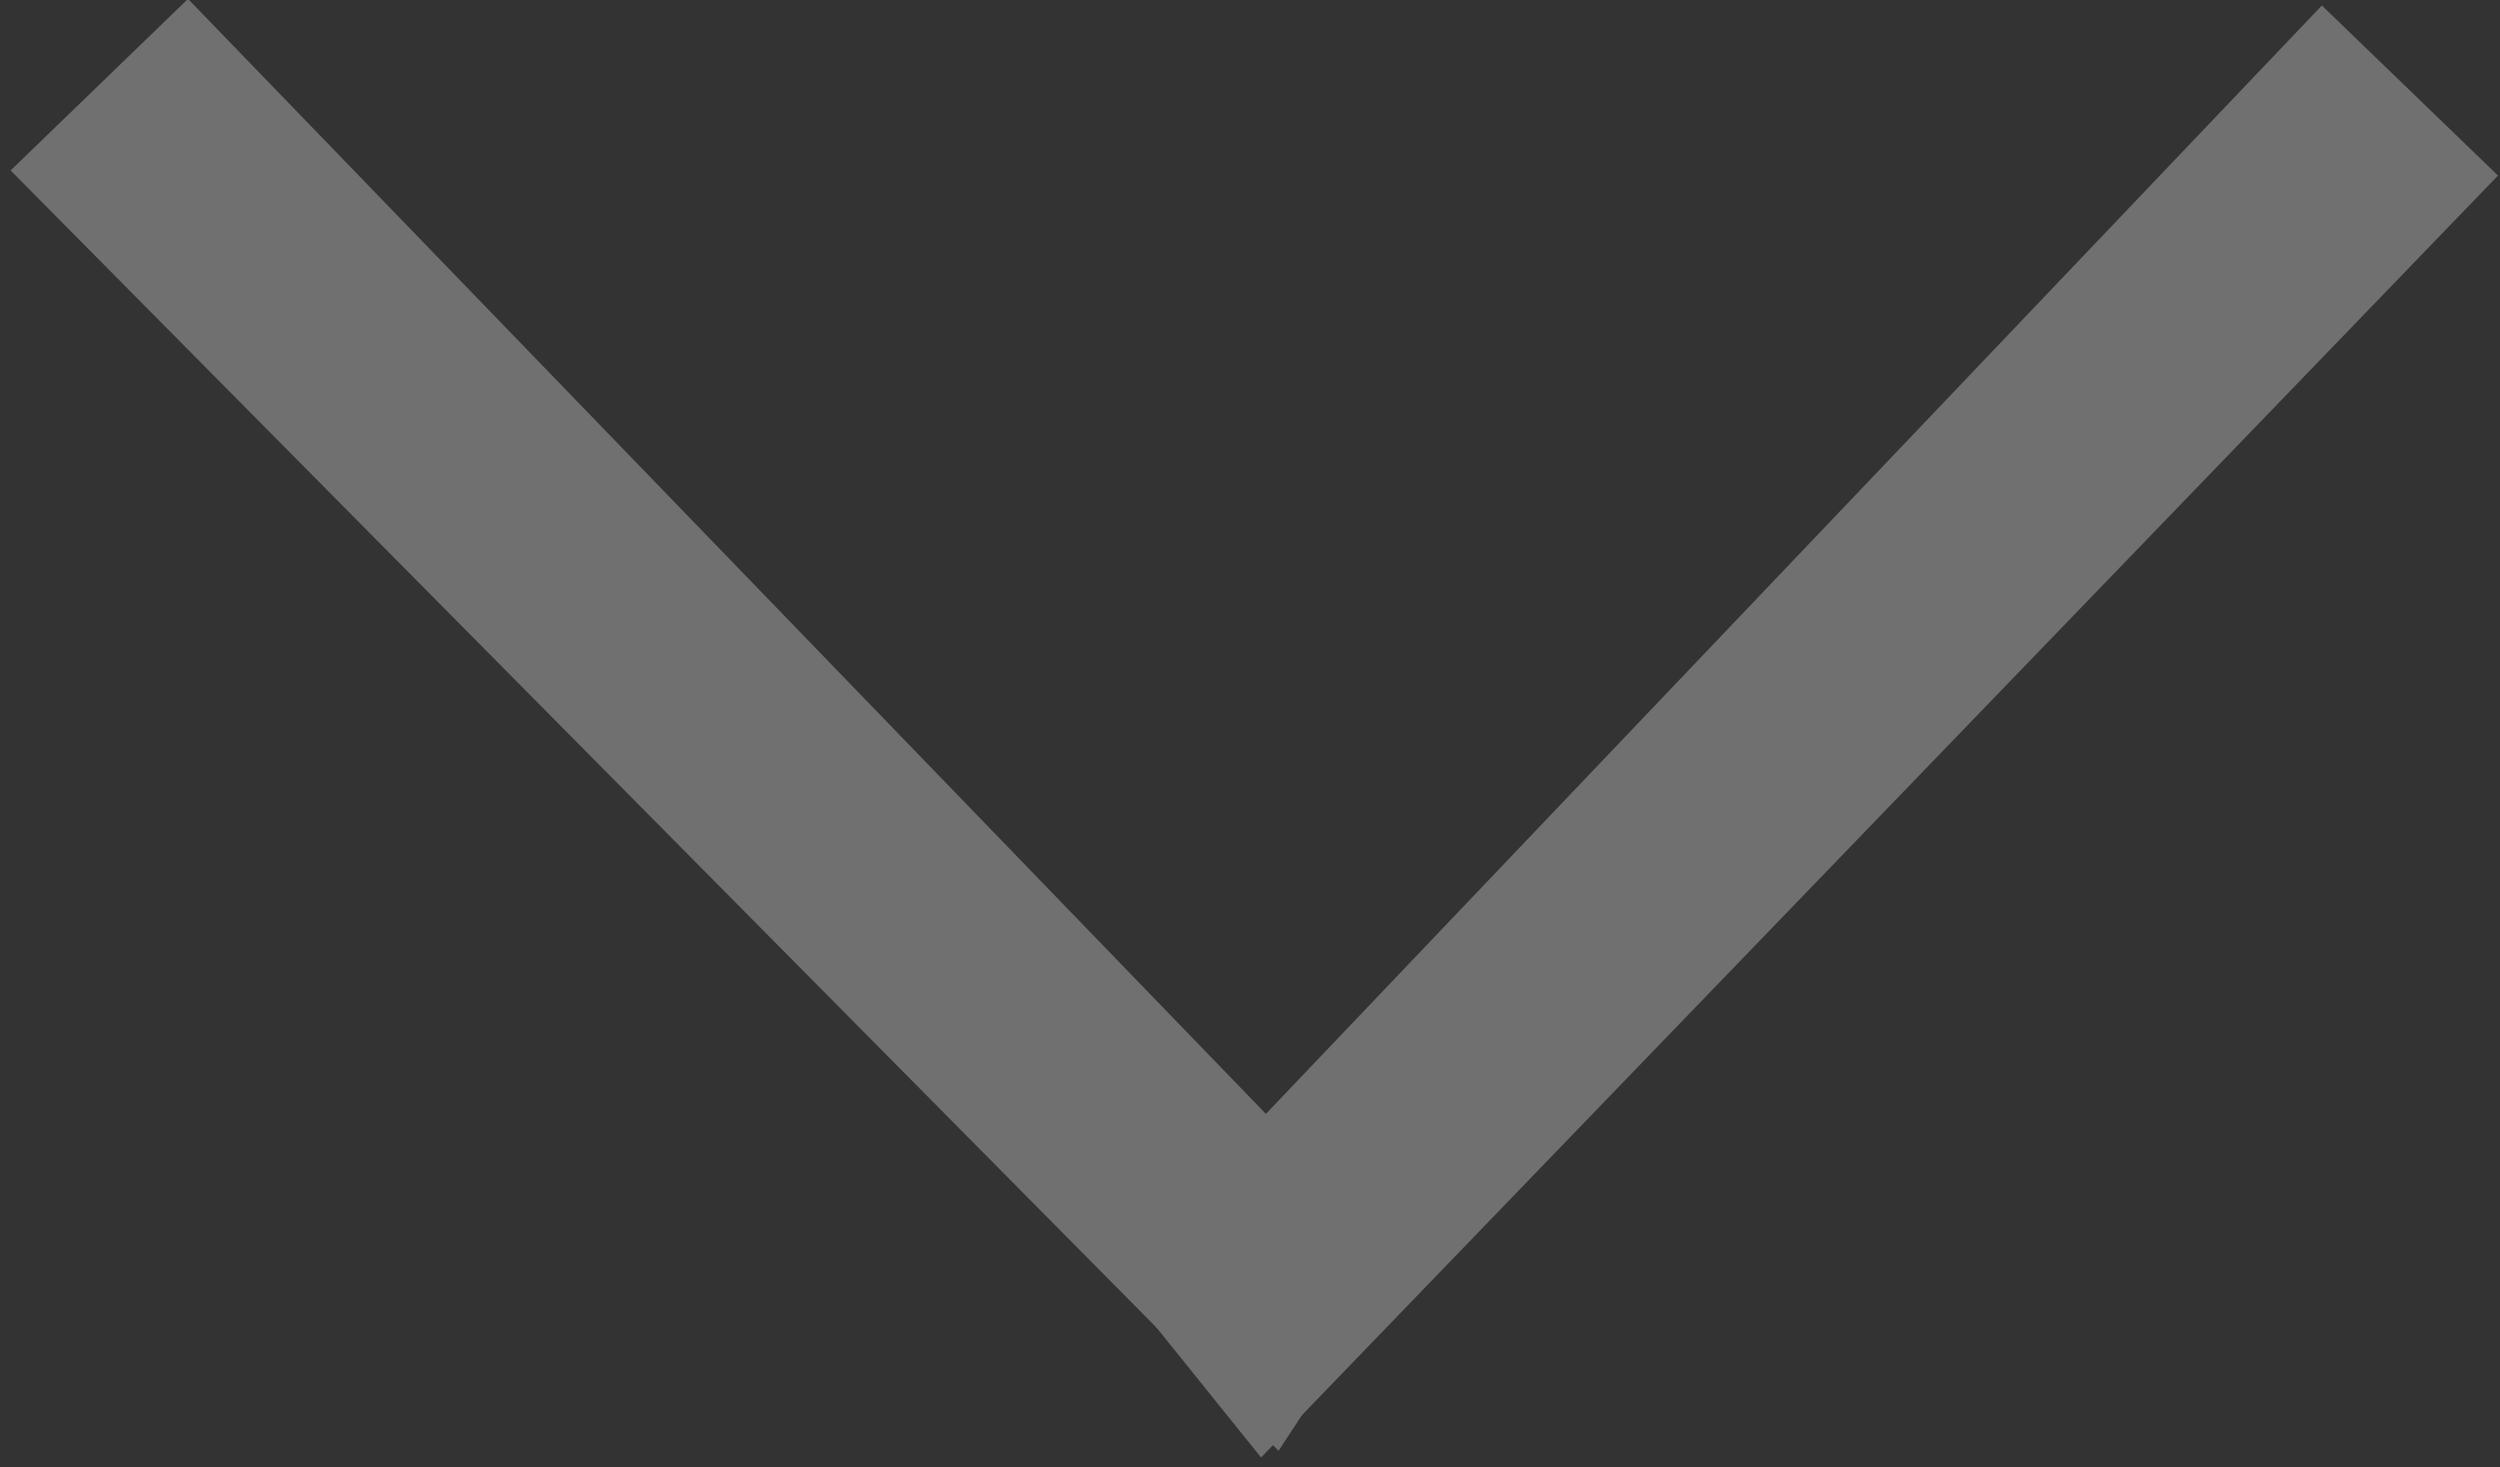 <svg xmlns="http://www.w3.org/2000/svg" width="13.67" height="8.024"><rect width="100%" height="100%" fill="#333333" stroke="none"/><g fill="#fff" data-name="Group 4215"><g data-name="Path 3416"><path d="M6.912 7.141.769.94 1.017.7l6.029 6.238-.134.203Z"/><path fill="#707070" d="m.058.932.97-.938 6.655 6.884-.692 1.055L.058.932Z"/></g><g data-name="Path 3415"><path d="m12.71.74.242.232-6.024 6.241-.176-.22L12.712.74Z"/><path fill="#707070" d="m6.895 7.969-.807-1.003L12.696.03l.963.93-6.764 7.01Z"/></g></g></svg>